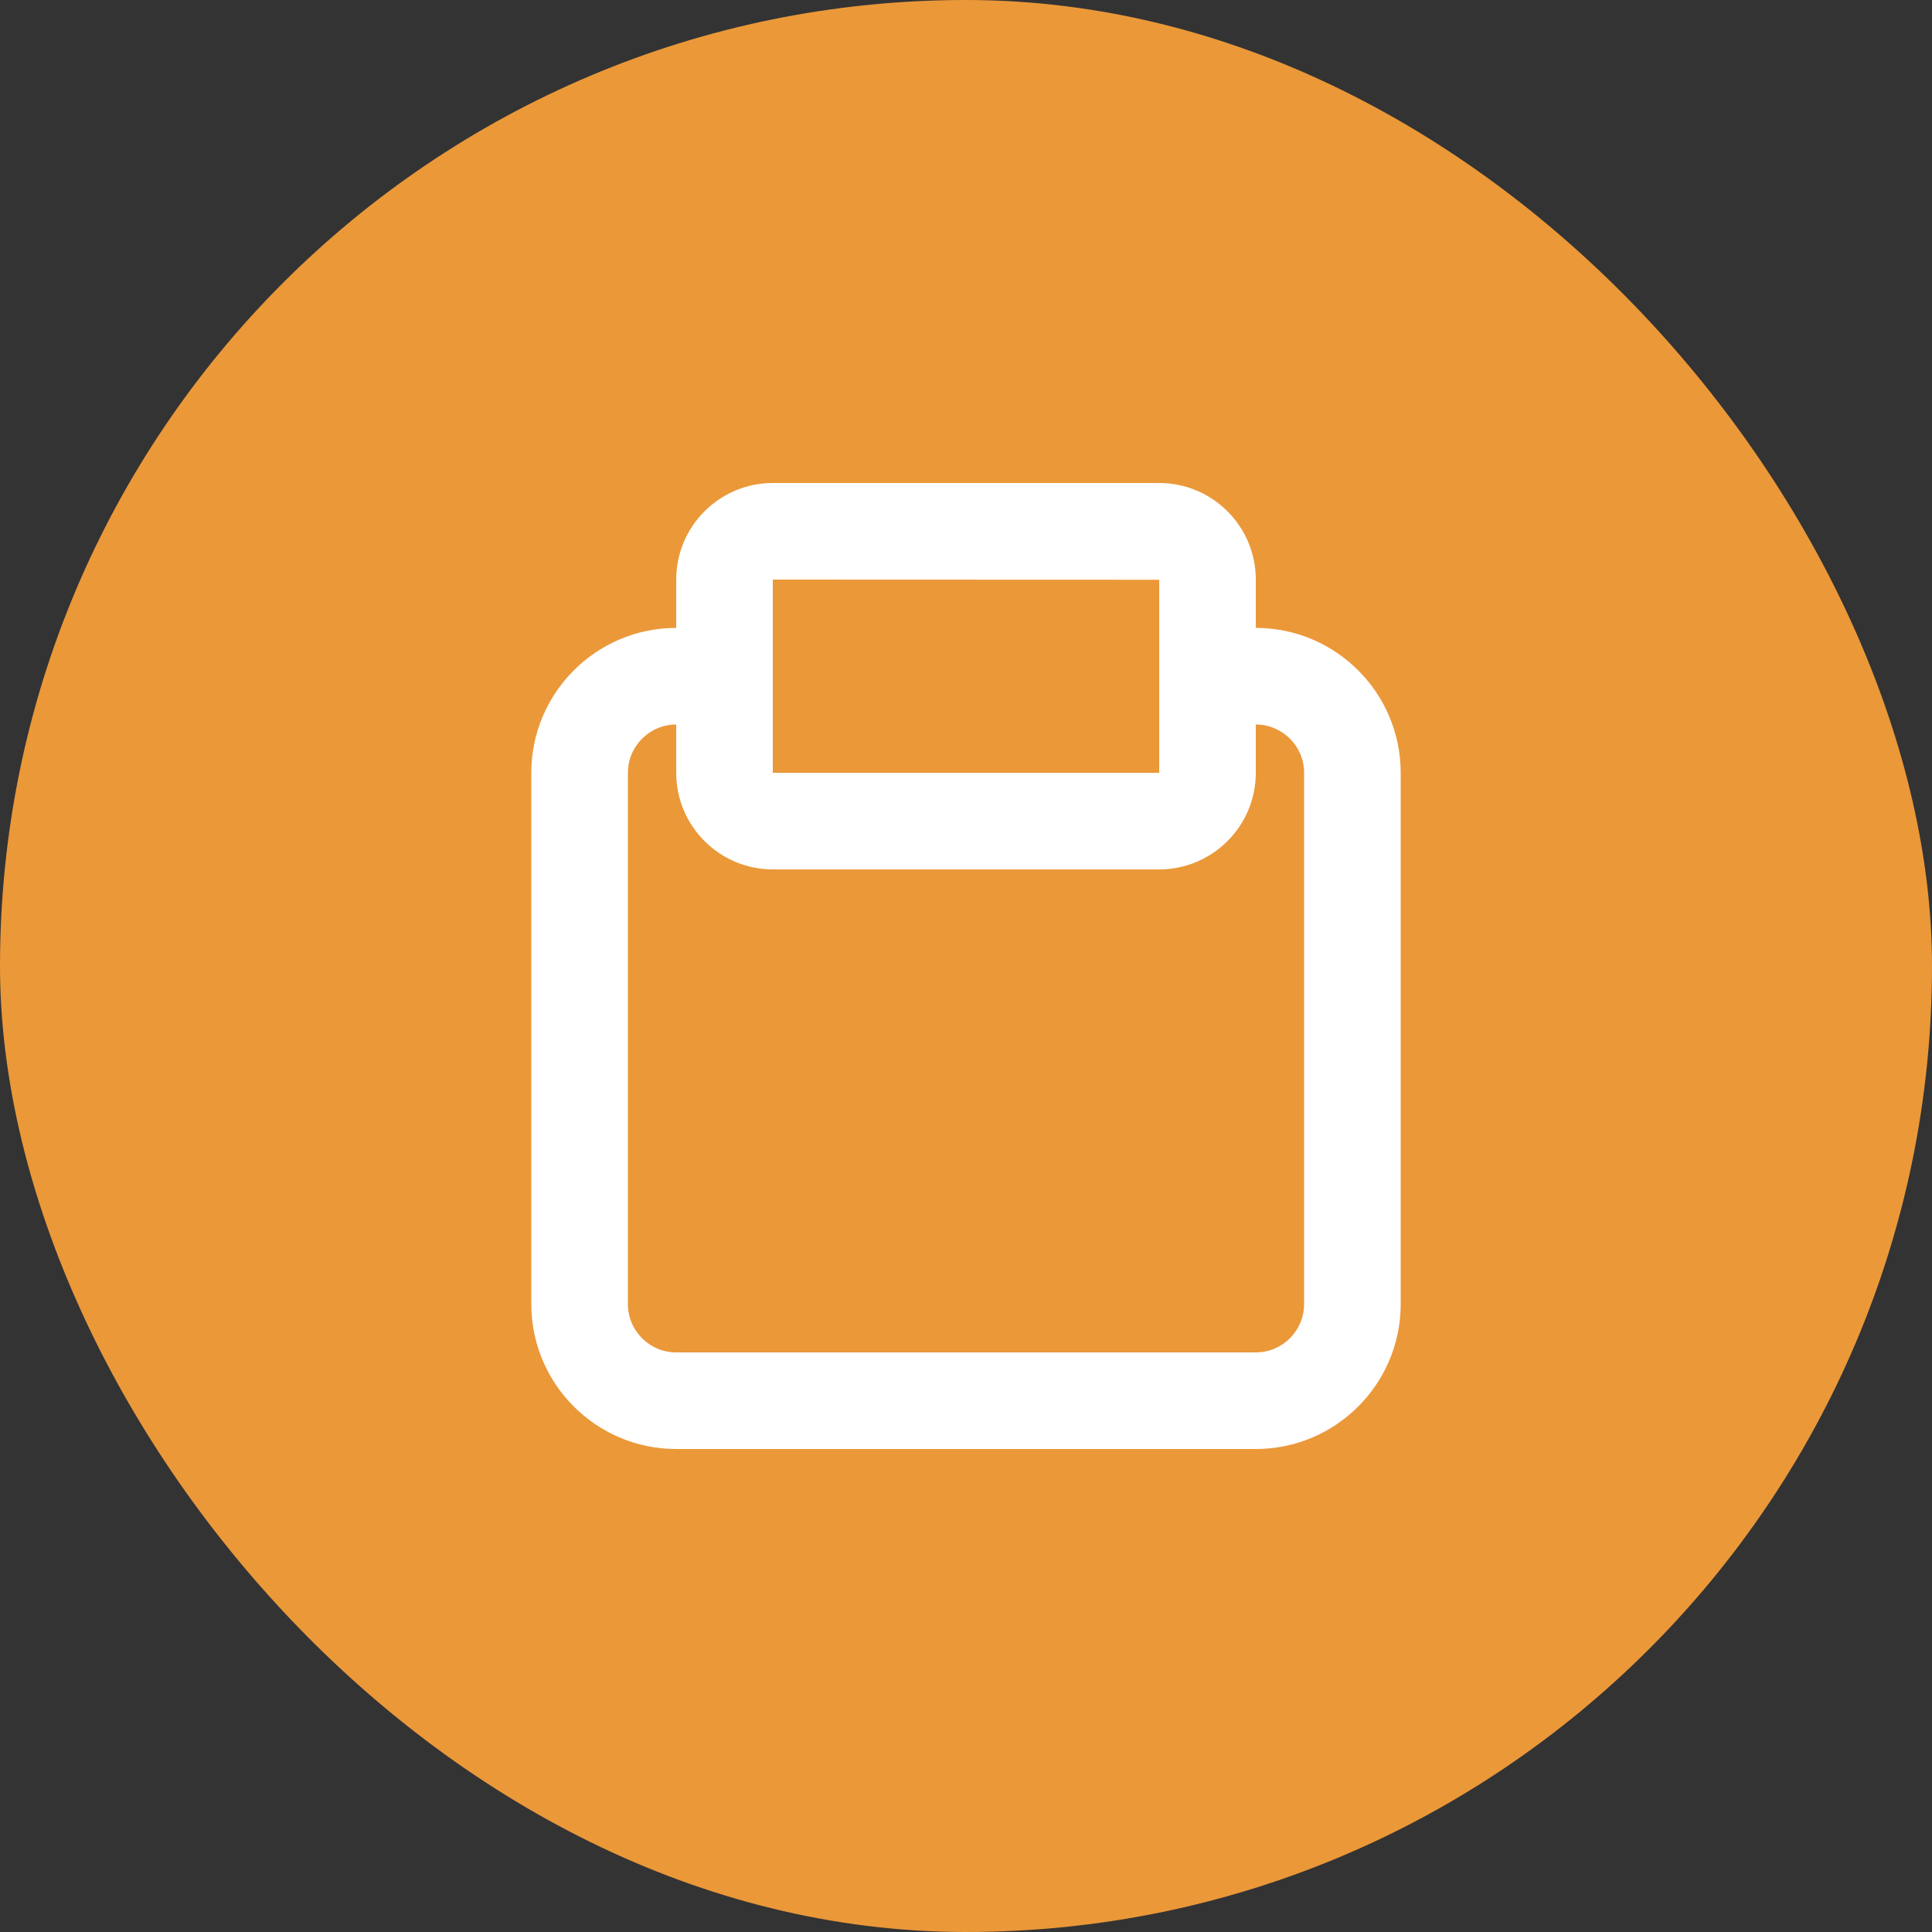 <svg width="40" height="40" viewBox="0 0 40 40" fill="none" xmlns="http://www.w3.org/2000/svg">
<rect x="0" y="0" width="40" height="40" fill="#333333" stroke="none"/>
<rect width="40" height="40" rx="20" fill="#EB9839"/>
<path fill-rule="evenodd" clip-rule="evenodd" d="M27 27C27 27.552 26.551 28 26 28H14C13.449 28 13 27.552 13 27V16C13 15.448 13.449 15 14 15V16C14 17.103 14.897 18 16 18H24C25.103 18 26 17.103 26 16V15C26.551 15 27 15.448 27 16V27ZM16 12L24 12.003V13V16H16V13V12ZM26 13V12C26 10.897 25.103 10 24 10H16C14.897 10 14 10.897 14 12V13C12.346 13 11 14.346 11 16V27C11 28.654 12.346 30 14 30H26C27.654 30 29 28.654 29 27V16C29 14.346 27.654 13 26 13Z" fill="white"/>
</svg>
